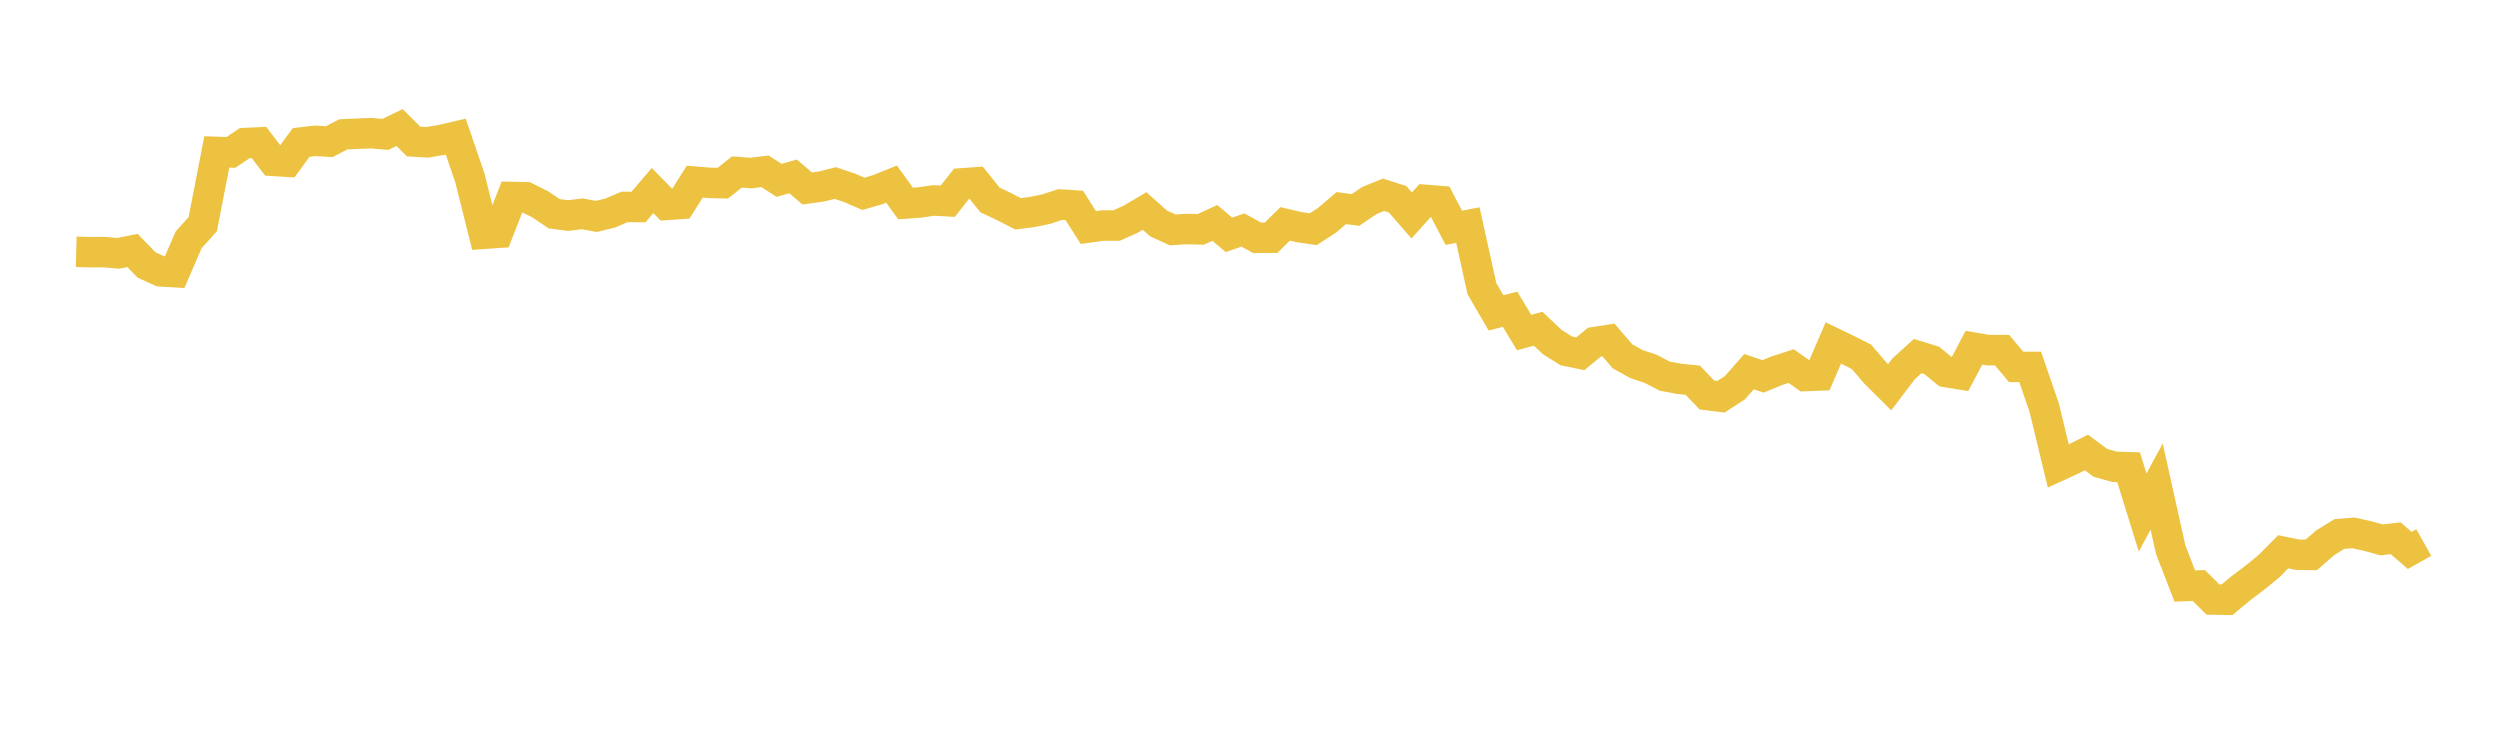 <svg width="164" height="48" xmlns="http://www.w3.org/2000/svg" xmlns:xlink="http://www.w3.org/1999/xlink"><path fill="none" stroke="rgb(237,194,64)" stroke-width="2" d="M5,16.519L5.922,16.542L6.844,16.538L7.766,16.62L8.689,16.429L9.611,17.379L10.533,17.8L11.455,17.856L12.377,15.729L13.299,14.707L14.222,9.966L15.144,9.999L16.066,9.385L16.988,9.344L17.91,10.552L18.832,10.608L19.754,9.347L20.677,9.238L21.599,9.293L22.521,8.814L23.443,8.772L24.365,8.737L25.287,8.815L26.21,8.366L27.132,9.283L28.054,9.335L28.976,9.173L29.898,8.96L30.82,11.66L31.743,15.336L32.665,15.273L33.587,12.921L34.509,12.941L35.431,13.398L36.353,14.021L37.275,14.14L38.198,14.027L39.12,14.197L40.042,13.972L40.964,13.573L41.886,13.58L42.808,12.5L43.731,13.443L44.653,13.38L45.575,11.915L46.497,11.995L47.419,12.017L48.341,11.283L49.263,11.353L50.186,11.237L51.108,11.829L52.03,11.572L52.952,12.362L53.874,12.236L54.796,12.008L55.719,12.317L56.641,12.714L57.563,12.449L58.485,12.076L59.407,13.351L60.329,13.283L61.251,13.148L62.174,13.201L63.096,12.03L64.018,11.964L64.94,13.113L65.862,13.55L66.784,14.024L67.707,13.909L68.629,13.718L69.551,13.418L70.473,13.476L71.395,14.925L72.317,14.795L73.24,14.796L74.162,14.386L75.084,13.841L76.006,14.661L76.928,15.081L77.85,15.024L78.772,15.048L79.695,14.623L80.617,15.406L81.539,15.089L82.461,15.599L83.383,15.595L84.305,14.686L85.228,14.902L86.15,15.037L87.072,14.437L87.994,13.65L88.916,13.776L89.838,13.151L90.76,12.777L91.683,13.073L92.605,14.134L93.527,13.113L94.449,13.188L95.371,14.943L96.293,14.765L97.216,18.942L98.138,20.527L99.06,20.285L99.982,21.815L100.904,21.565L101.826,22.438L102.749,23.017L103.671,23.207L104.593,22.446L105.515,22.302L106.437,23.377L107.359,23.888L108.281,24.194L109.204,24.674L110.126,24.847L111.048,24.942L111.97,25.912L112.892,26.028L113.814,25.43L114.737,24.382L115.659,24.691L116.581,24.311L117.503,24.016L118.425,24.669L119.347,24.632L120.269,22.496L121.192,22.941L122.114,23.408L123.036,24.487L123.958,25.404L124.88,24.191L125.802,23.358L126.725,23.642L127.647,24.402L128.569,24.552L129.491,22.81L130.413,22.969L131.335,22.969L132.257,24.068L133.18,24.068L134.102,26.752L135.024,30.568L135.946,30.145L136.868,29.683L137.79,30.365L138.713,30.621L139.635,30.65L140.557,33.619L141.479,31.92L142.401,36.071L143.323,38.444L144.246,38.41L145.168,39.328L146.09,39.345L147.012,38.58L147.934,37.885L148.856,37.13L149.778,36.198L150.701,36.388L151.623,36.4L152.545,35.594L153.467,35.03L154.389,34.958L155.311,35.163L156.234,35.415L157.156,35.309L158.078,36.109L159,35.59"></path></svg>